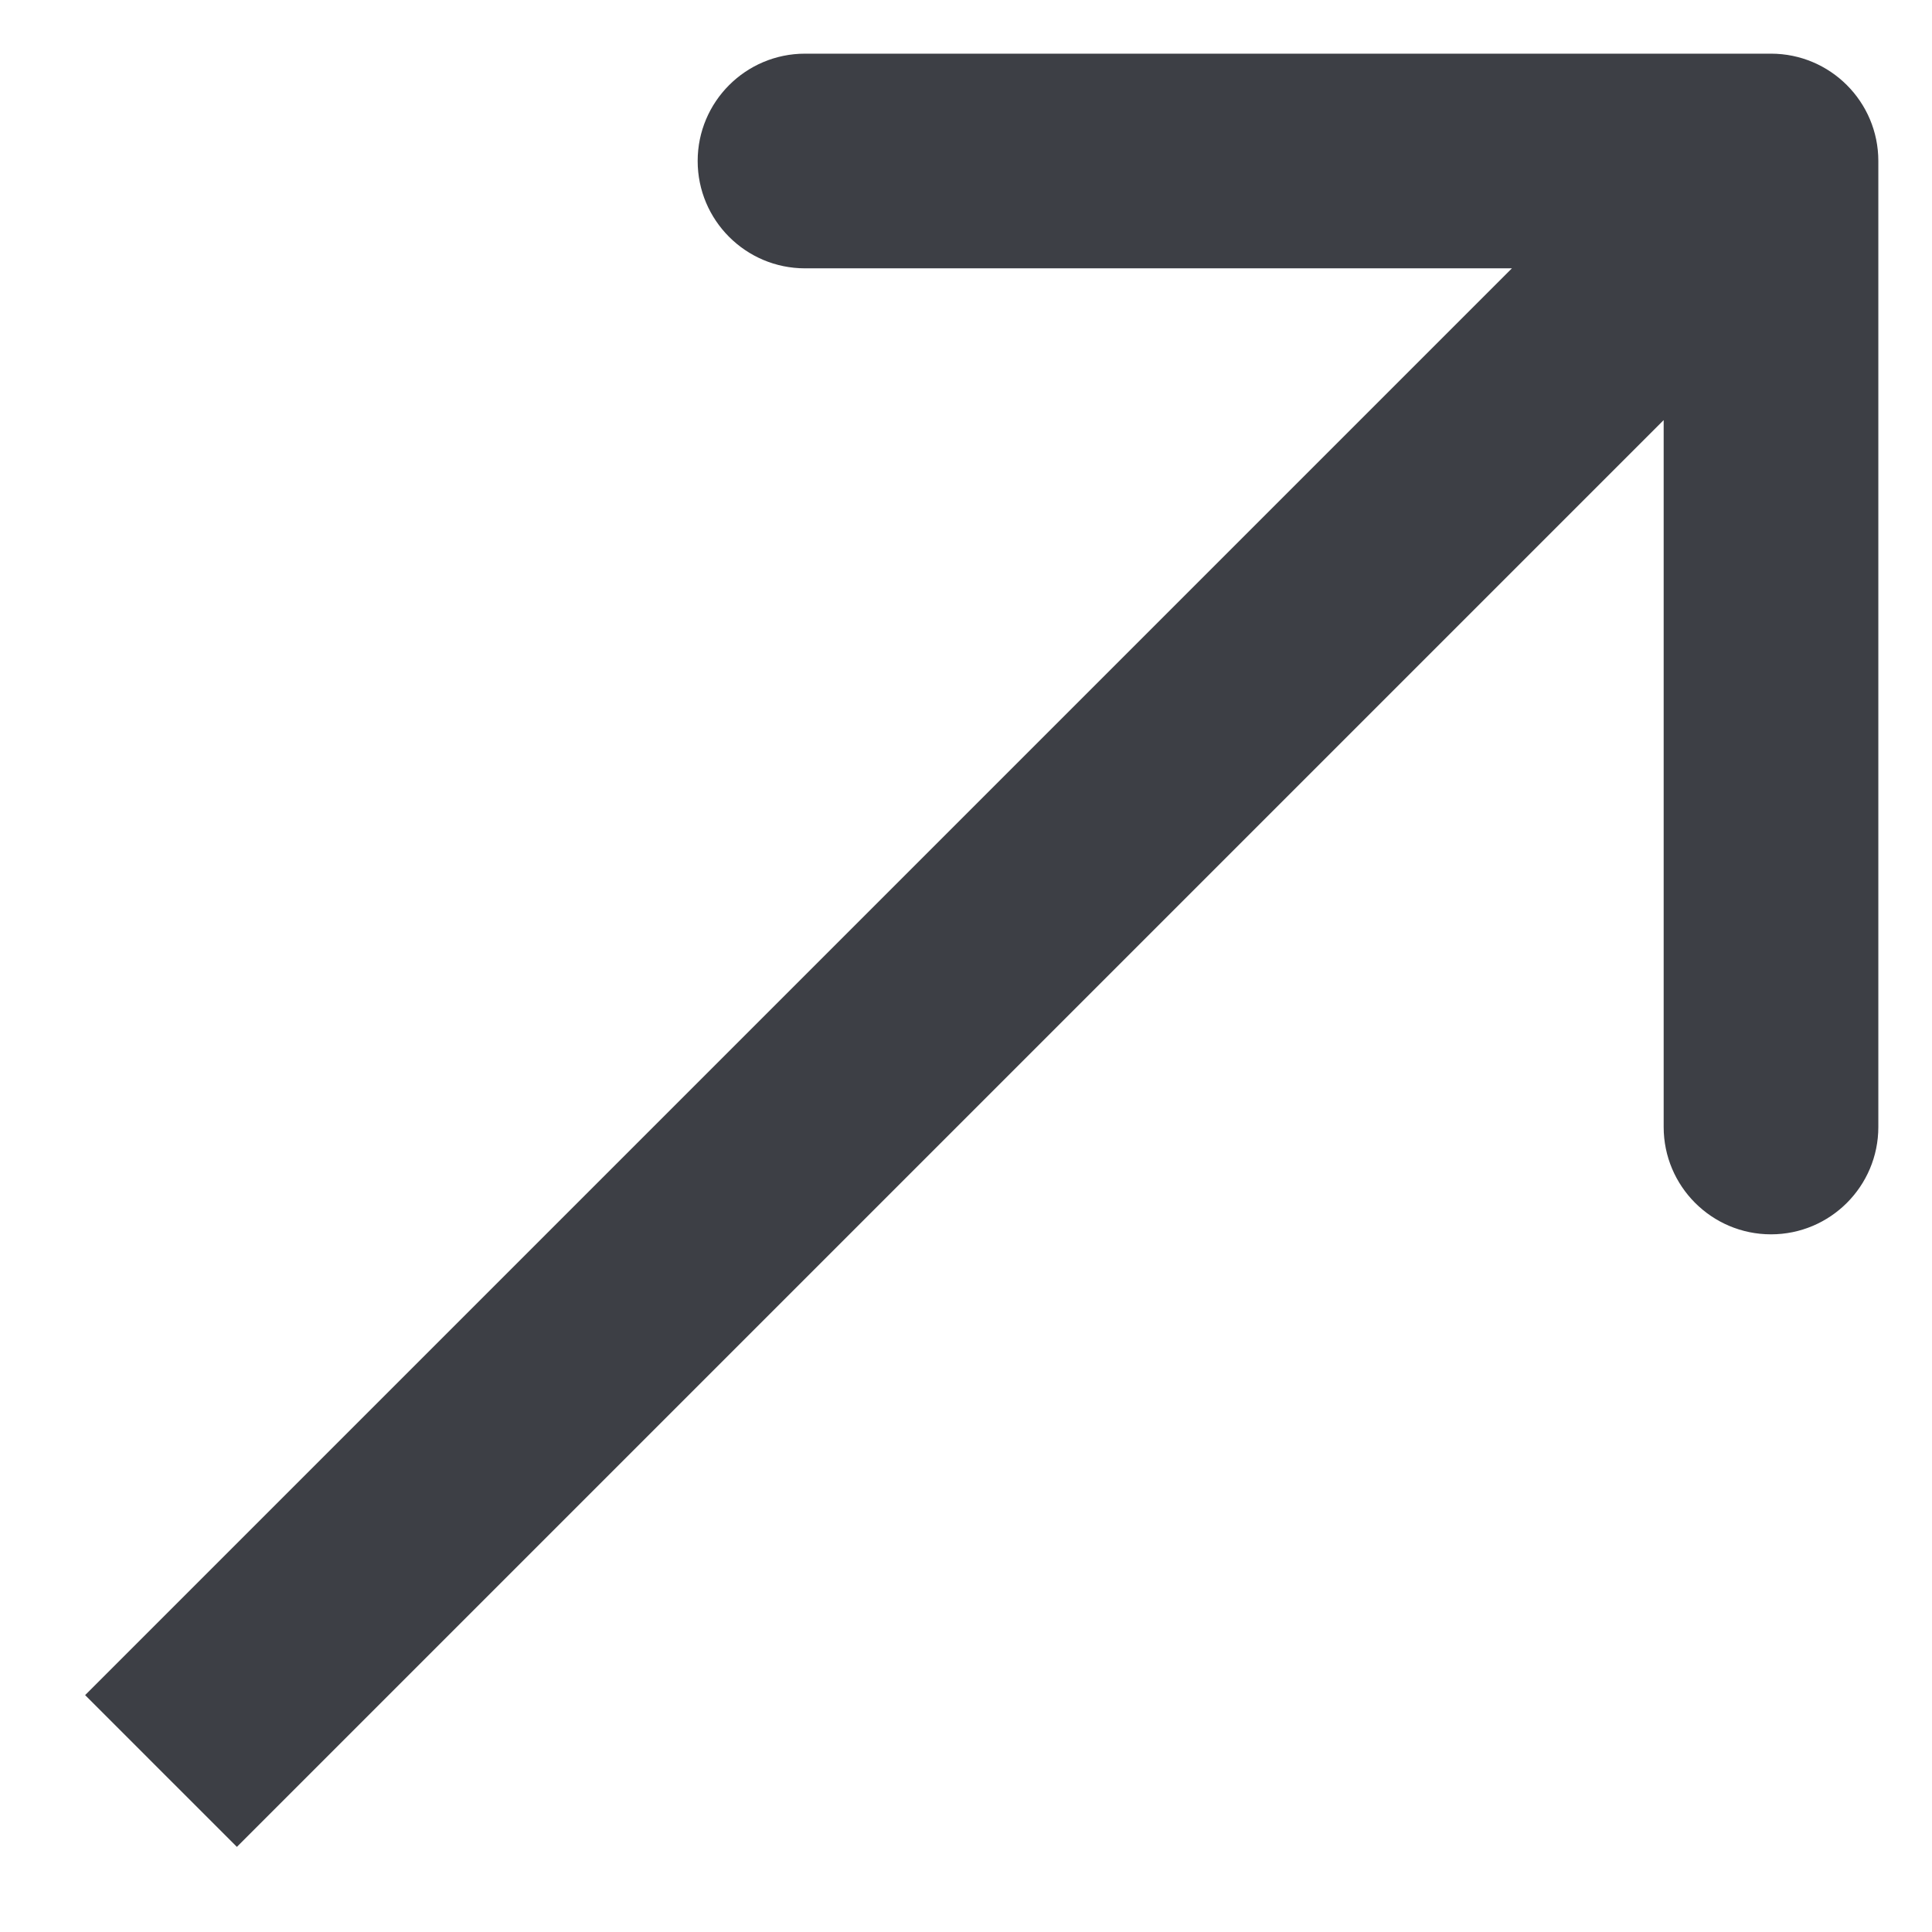 <?xml version="1.0" encoding="UTF-8"?> <svg xmlns="http://www.w3.org/2000/svg" width="18" height="18" viewBox="0 0 18 18" fill="none"><path d="M17.5 1.5C17.5 0.948 17.052 0.5 16.5 0.5L7.5 0.5C6.948 0.5 6.5 0.948 6.5 1.5C6.5 2.052 6.948 2.5 7.5 2.5L15.5 2.5L15.5 10.5C15.5 11.052 15.948 11.5 16.5 11.5C17.052 11.5 17.5 11.052 17.5 10.5L17.5 1.5ZM1.5 16.5L2.207 17.207L17.207 2.207L16.5 1.5L15.793 0.793L0.793 15.793L1.5 16.5Z" fill="#3D3F45"></path></svg> 